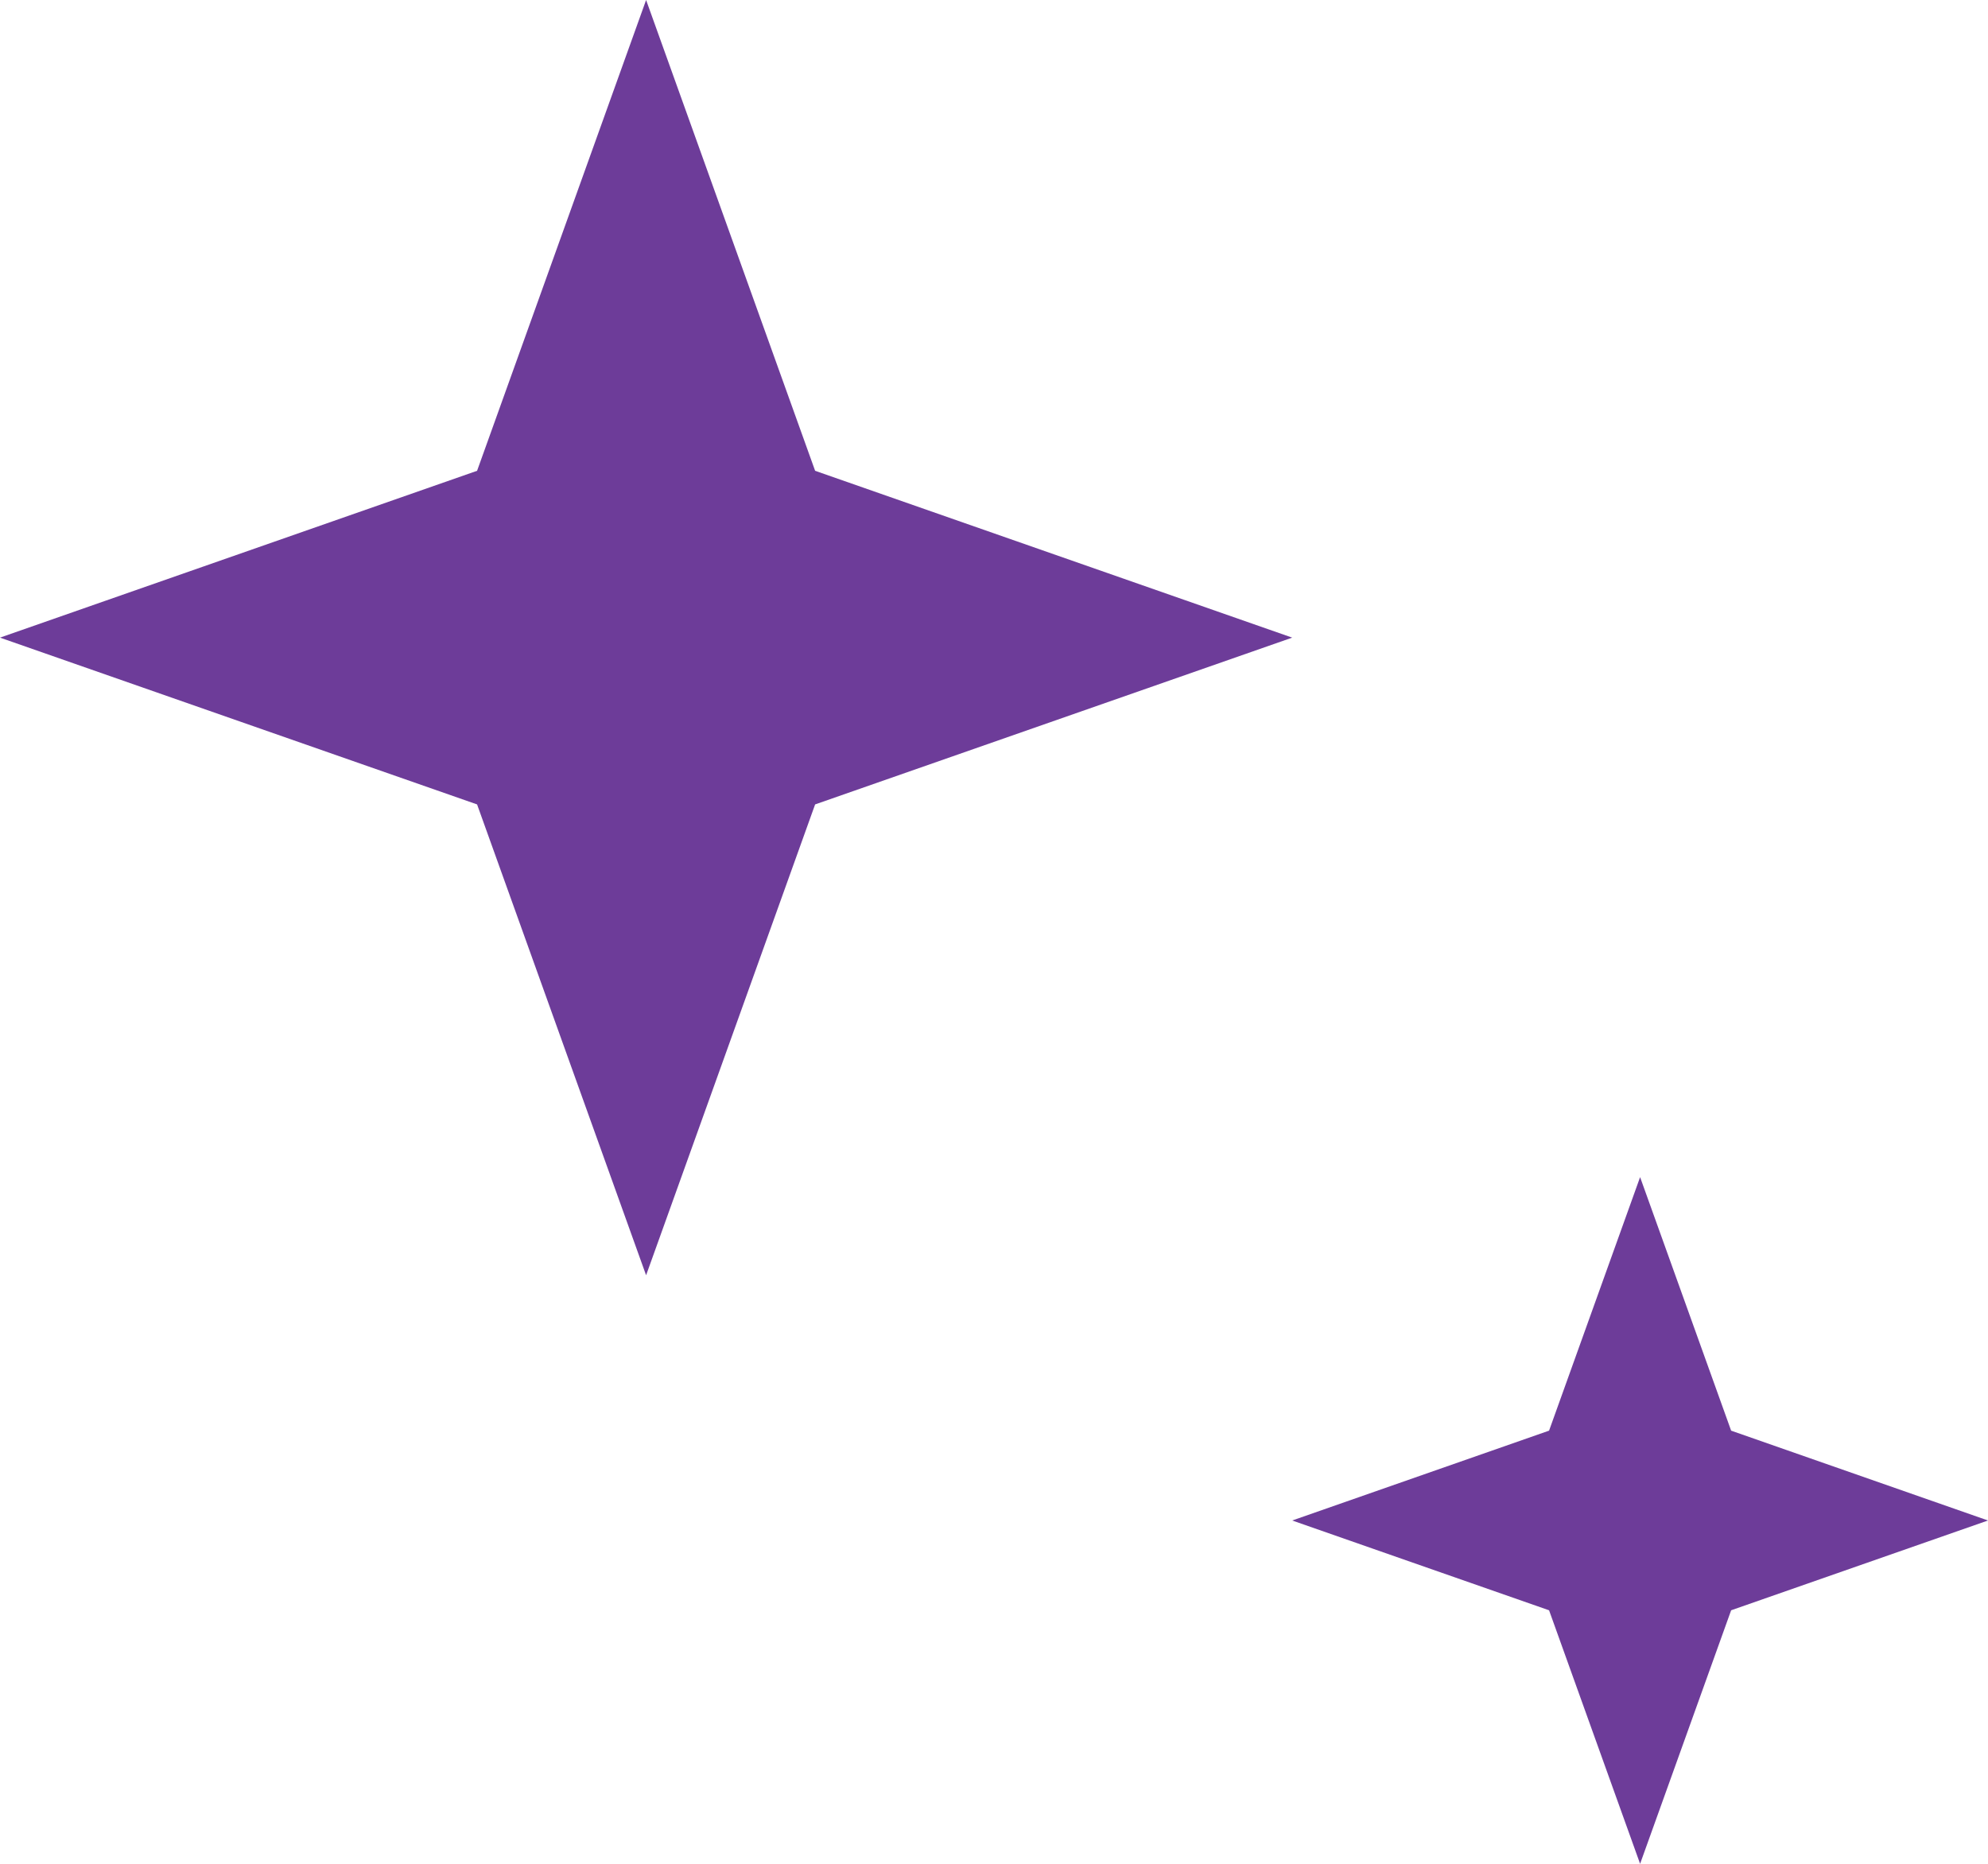<svg width="48" height="45" viewBox="0 0 48 45" fill="none" xmlns="http://www.w3.org/2000/svg">
<path d="M15.6 30.79L19.681 19.422L31.2 15.395L19.681 11.367L15.6 0L11.519 11.367L0 15.395L11.519 19.422L15.6 30.79Z" fill="#6D3C99"/>
<path d="M39.6 45L41.798 38.879L48 36.711L41.798 34.542L39.6 28.421L37.402 34.542L31.2 36.711L37.402 38.879L39.6 45Z" fill="#6D3C99"/>
</svg>
